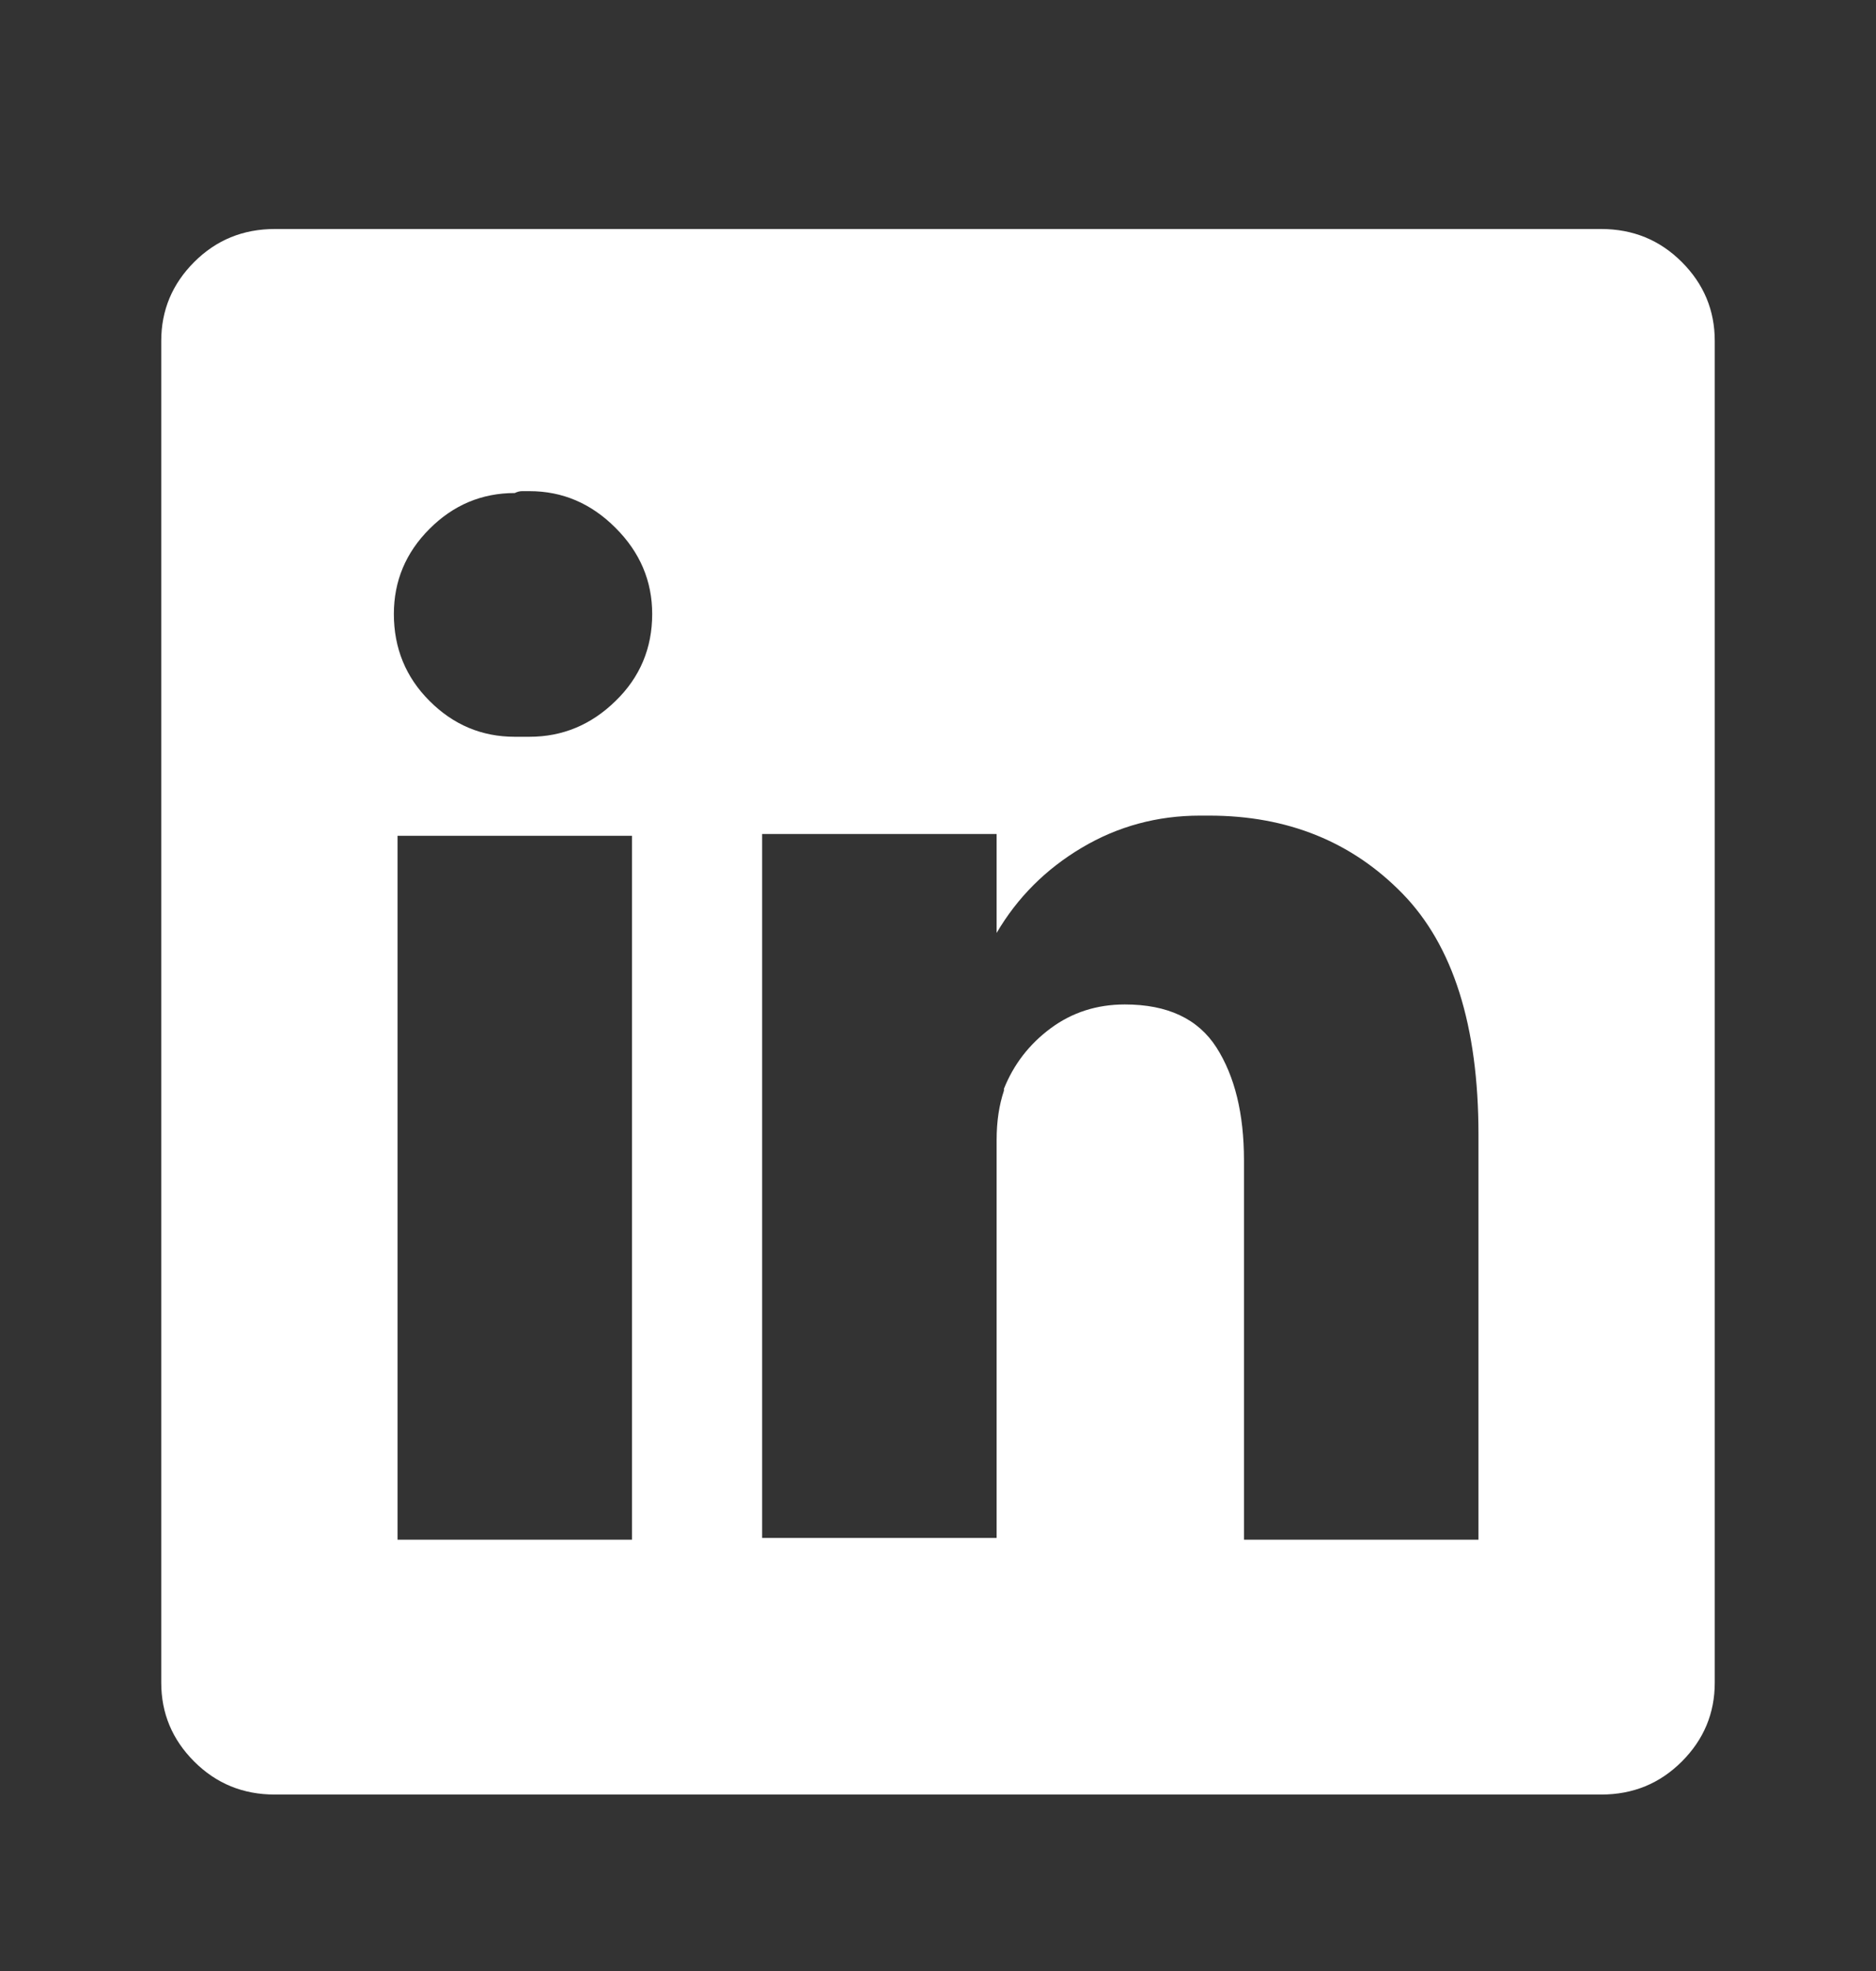 <svg width="20" height="21" viewBox="0 0 20 21" fill="none" xmlns="http://www.w3.org/2000/svg">
<rect x="0" y="0" width="20" height="21" fill="#333333" stroke="none"/>
<path d="M17.051 2.44H2.949C2.936 2.44 2.93 2.44 2.93 2.44C2.591 2.44 2.305 2.557 2.07 2.792C1.836 3.026 1.719 3.306 1.719 3.632V17.928C1.719 18.254 1.836 18.534 2.07 18.768C2.305 19.003 2.591 19.12 2.93 19.12C2.93 19.12 2.936 19.12 2.949 19.12H17.051C17.064 19.12 17.07 19.12 17.07 19.12C17.409 19.12 17.695 19.003 17.93 18.768C18.164 18.534 18.281 18.254 18.281 17.928V3.632C18.281 3.306 18.164 3.026 17.93 2.792C17.695 2.557 17.409 2.44 17.07 2.44C17.07 2.44 17.064 2.44 17.051 2.44ZM6.738 16.405H4.238V8.905H6.738V16.405ZM5.488 7.85C5.137 7.85 4.834 7.723 4.58 7.469C4.326 7.216 4.199 6.906 4.199 6.542C4.199 6.19 4.326 5.887 4.58 5.634C4.834 5.38 5.137 5.253 5.488 5.253C5.514 5.24 5.54 5.233 5.566 5.233C5.592 5.233 5.618 5.233 5.645 5.233C5.996 5.233 6.302 5.363 6.562 5.624C6.823 5.884 6.953 6.19 6.953 6.542C6.953 6.906 6.823 7.216 6.562 7.469C6.302 7.723 5.996 7.85 5.645 7.85C5.618 7.85 5.592 7.85 5.566 7.85C5.54 7.85 5.514 7.85 5.488 7.85ZM15.762 16.405H13.262V12.362C13.262 11.867 13.164 11.467 12.969 11.161C12.773 10.855 12.448 10.702 11.992 10.702C11.693 10.702 11.429 10.787 11.201 10.956C10.973 11.125 10.807 11.34 10.703 11.6V11.62C10.677 11.698 10.658 11.779 10.645 11.864C10.632 11.949 10.625 12.043 10.625 12.147C10.625 12.16 10.625 12.173 10.625 12.186C10.625 12.199 10.625 12.212 10.625 12.225V16.386H8.125C8.125 16.386 8.125 16.027 8.125 15.311C8.125 14.595 8.125 13.791 8.125 12.899C8.125 12.007 8.125 11.158 8.125 10.35C8.125 9.543 8.125 9.055 8.125 8.886H10.625V9.94C10.846 9.563 11.149 9.26 11.533 9.032C11.917 8.804 12.337 8.69 12.793 8.69C12.806 8.69 12.822 8.69 12.842 8.69C12.861 8.69 12.878 8.69 12.891 8.69C13.724 8.69 14.411 8.967 14.951 9.52C15.492 10.074 15.762 10.93 15.762 12.089V16.405Z" fill="white"/>
</svg>
